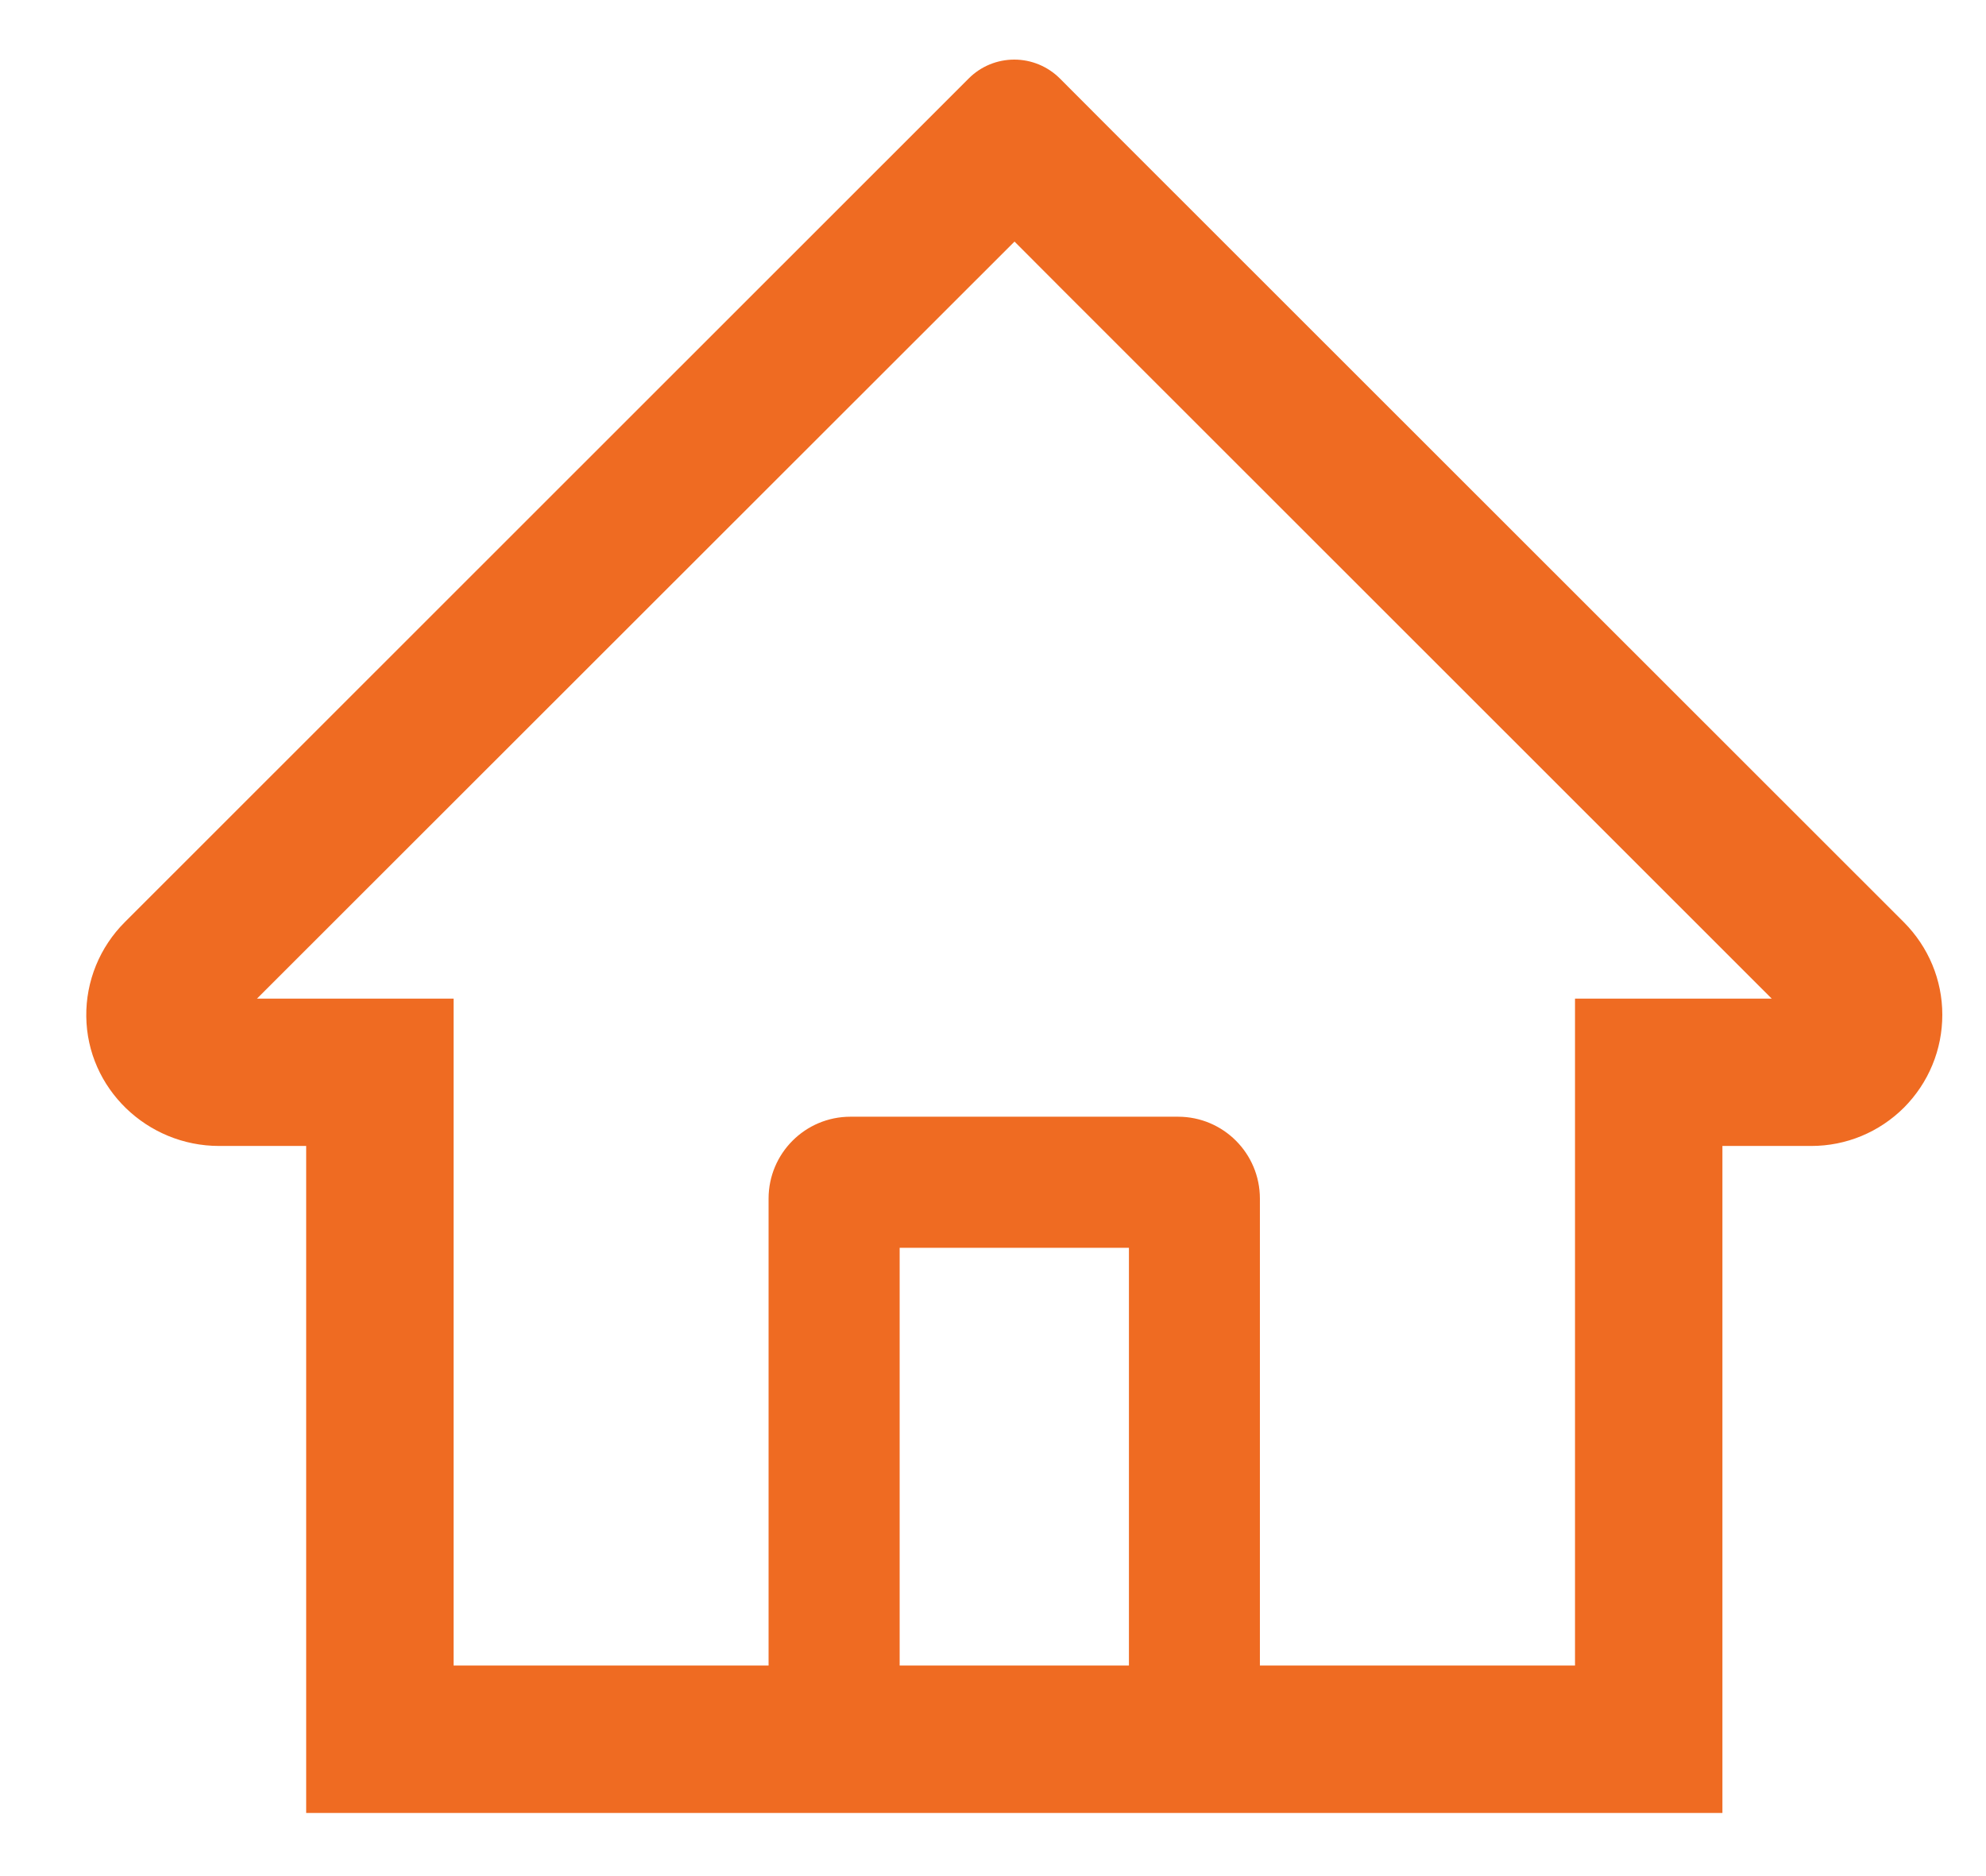 <svg width="18" height="17" viewBox="0 0 18 17" fill="none" xmlns="http://www.w3.org/2000/svg">
<path d="M17.255 8.356L10.085 1.191L9.605 0.71C9.495 0.601 9.347 0.54 9.193 0.54C9.038 0.54 8.89 0.601 8.781 0.71L1.131 8.356C1.019 8.468 0.93 8.601 0.87 8.748C0.81 8.895 0.78 9.052 0.782 9.21C0.789 9.863 1.333 10.384 1.986 10.384H2.775V16.428H15.611V10.384H16.416C16.733 10.384 17.032 10.26 17.257 10.036C17.367 9.925 17.455 9.794 17.514 9.65C17.574 9.506 17.604 9.351 17.604 9.195C17.604 8.88 17.479 8.581 17.255 8.356V8.356ZM10.232 15.092H8.154V11.307H10.232V15.092ZM14.275 9.049V15.092H11.419V10.861C11.419 10.451 11.087 10.119 10.677 10.119H7.708C7.298 10.119 6.966 10.451 6.966 10.861V15.092H4.111V9.049H2.329L9.195 2.189L9.623 2.618L16.058 9.049H14.275Z" fill="#EF6B22"/>
</svg>

